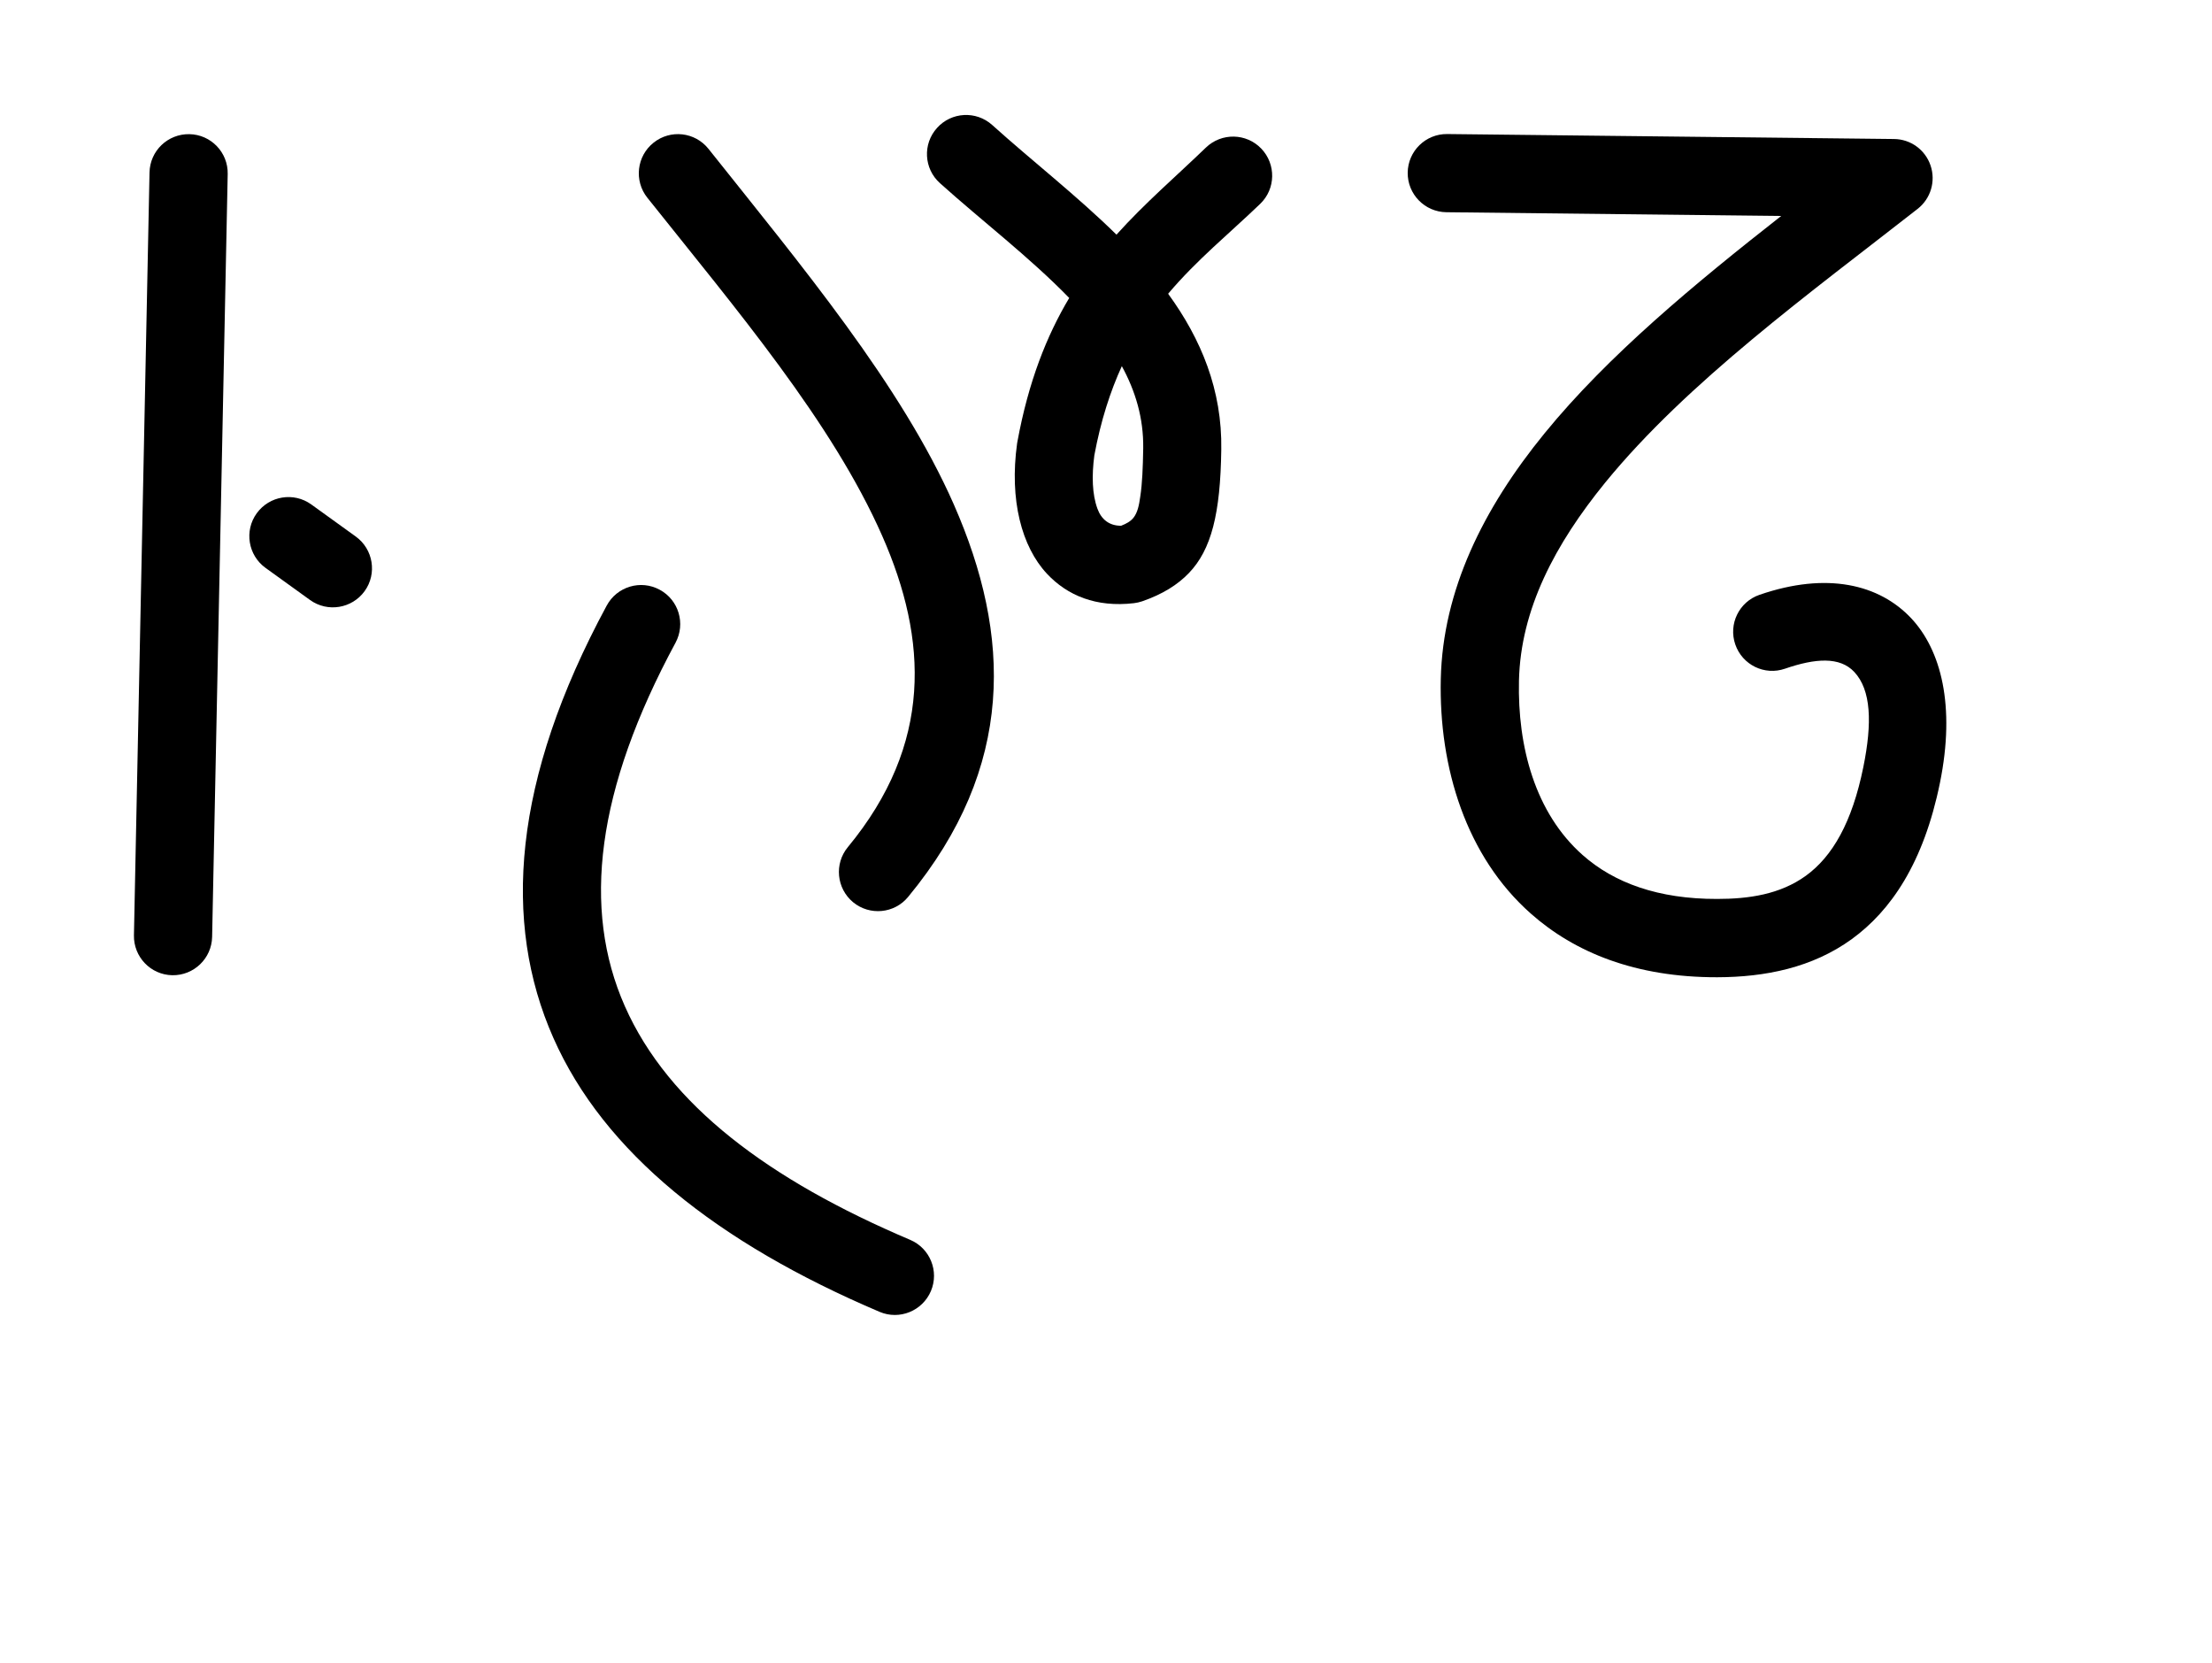 <?xml version="1.0" encoding="UTF-8" standalone="no"?>
<!DOCTYPE svg PUBLIC "-//W3C//DTD SVG 1.1//EN" "http://www.w3.org/Graphics/SVG/1.1/DTD/svg11.dtd">
<svg width="100%" height="100%" viewBox="0 0 165.0 124.0" version="1.1" xmlns="http://www.w3.org/2000/svg" xmlns:xlink="http://www.w3.org/1999/xlink" xml:space="preserve" xmlns:serif="http://www.serif.com/" style="fill-rule:evenodd;clip-rule:evenodd;stroke-linejoin:round;stroke-miterlimit:2;">

<!-- Start for a -->
<g transform="translate(10,10)">
<g transform="translate(0,0)">
<g transform="translate(0.0,0.0)">
<g transform="rotate(0,3.5,31.5)"><!-- Start for -blank- -->
<g transform="translate(0,0)">
<g transform="matrix(1,0,0,1,-3275.65,-1301.47)">        
<g transform="matrix(1,0,0,1,3567.04,261.259)">            
<g id="Space" transform="matrix(1,0,0,1,-994.141,-638.424)">                
<path d="M703.904,1681.5L702.742,1738.38C702.709,1739.99 703.989,1741.33 705.599,1741.36C707.208,1741.39 708.542,1740.11 708.574,1738.5L709.736,1681.61C709.769,1680 708.489,1678.67 706.879,1678.64C705.27,1678.61 703.936,1679.88 703.904,1681.5Z"/>
            
</g>        
</g>    
</g>
</g><!-- End for -blank- -->
</g>
</g>
<g transform="translate(9.0,27.0)">
<g transform="rotate(0,5.0,4.5)"><!-- Start for a -->
<g transform="translate(0,0)">
<g transform="matrix(1,0,0,1,-3290.68,-1078.89)">        
<g transform="matrix(1,0,0,1,3565.36,280.508)">            
<g id="a" transform="matrix(0.752,0.659,-2.141,2.445,0.422,-1332.75)">                
<path d="M1201.26,550.042L1205.33,549.923C1206.93,549.876 1208.11,549.437 1207.96,548.944C1207.81,548.451 1206.38,548.089 1204.78,548.136L1200.71,548.255C1199.1,548.302 1197.93,548.741 1198.08,549.234C1198.23,549.727 1199.66,550.089 1201.26,550.042Z"/>
            
</g>        
</g>    
</g>
</g><!-- End for a -->
</g>
</g>
</g></g>
<!-- End for a -->


<!-- Start for moh -->
<g transform="translate(39.0,10)">
<g transform="translate(0,0)">
<g transform="translate(0.0,0.0)">
<g transform="rotate(0,18.0,44.5)"><!-- Start for m -->
<g transform="translate(0,0)">
<g transform="matrix(1,0,0,1,-1548.97,-1292.24)">        
<g transform="matrix(1,0,0,1,1901.99,290.112)">            
<g transform="matrix(1,-2.44929e-16,-2.44929e-16,-1,-629.281,2574.85)">                
<path d="M305.003,1515.84C313.022,1525.55 312.701,1535.34 308.416,1545.09C304.486,1554.02 297.025,1562.93 290.11,1571.62C289.107,1572.88 287.271,1573.09 286.011,1572.08C284.752,1571.08 284.544,1569.24 285.546,1567.98C292.14,1559.7 299.329,1551.26 303.077,1542.74C306.471,1535.02 306.858,1527.24 300.505,1519.55C299.48,1518.31 299.655,1516.47 300.897,1515.44C302.138,1514.42 303.978,1514.59 305.003,1515.84Z"/>
            
</g>        
</g>        
<g transform="matrix(1,0,0,1,1901.99,290.112)">            
<g transform="matrix(1,0,0,1,-629.281,-512.733)">                
<path d="M282.518,1550.02C275.495,1563.02 274.718,1573.63 278.538,1582.26C282.311,1590.79 290.736,1597.53 302.875,1602.69C304.357,1603.32 306.07,1602.62 306.7,1601.14C307.329,1599.66 306.636,1597.95 305.155,1597.32C294.648,1592.86 287.138,1587.28 283.872,1579.9C280.653,1572.63 281.733,1563.75 287.651,1552.79C288.416,1551.37 287.887,1549.6 286.471,1548.84C285.054,1548.07 283.283,1548.6 282.518,1550.02Z"/>
            
</g>        
</g>    
</g>
</g><!-- End for m -->
</g>
</g>
<g transform="translate(30.2,-0.7)">
<g transform="rotate(0,13.0,18.5)"><!-- Start for oh -->
<g transform="translate(0,0)">
<g transform="matrix(1,0,0,1,-3280.52,-676.61)">        
<g transform="matrix(1,0,0,1,3563.92,299.164)">            
<g id="oh" transform="matrix(0.918,0.028,-0.028,0.918,-1349.43,-468.757)">                
<path d="M1200.18,899.257C1198.45,902.367 1197.08,906.136 1196.33,911.05C1196.32,911.095 1196.32,911.141 1196.31,911.186C1195.81,915.801 1196.94,919.561 1199.05,921.688C1200.76,923.409 1203.13,924.319 1206.19,923.867C1206.41,923.834 1206.63,923.777 1206.85,923.696C1208.49,923.072 1209.68,922.275 1210.57,921.294C1212.34,919.339 1212.99,916.396 1212.9,911.183C1212.83,906.357 1211,902.279 1208.2,898.67C1210.45,895.835 1213.03,893.622 1215.45,891.147C1216.68,889.894 1216.65,887.883 1215.4,886.658C1214.15,885.433 1212.14,885.455 1210.91,886.708C1208.55,889.129 1206.09,891.363 1203.86,894.002C1200.58,890.964 1196.81,888.213 1193.5,885.41C1192.16,884.278 1190.16,884.446 1189.03,885.783C1187.89,887.121 1188.06,889.126 1189.4,890.257C1192.86,893.185 1196.85,896.035 1200.18,899.257ZM1204.62,904.661C1203.75,906.728 1203.05,909.118 1202.61,911.963C1202.44,913.639 1202.53,915.131 1202.99,916.283C1203.33,917.142 1203.99,917.653 1204.96,917.614C1205.38,917.435 1205.71,917.24 1205.94,916.937C1206.26,916.503 1206.36,915.927 1206.44,915.199C1206.57,914.135 1206.58,912.851 1206.56,911.285C1206.52,908.812 1205.78,906.639 1204.62,904.661Z"/>
            
</g>        
</g>    
</g>
</g><!-- End for oh -->
</g>
</g>
</g></g>
<!-- End for moh -->


<!-- Start for n -->
<g transform="translate(105.0,10)">
<g transform="translate(0,0)">
<g transform="translate(0.0,0.0)">
<g transform="rotate(0,20.5,31.5)"><!-- Start for n -->
<g transform="translate(0,0)">
<g transform="matrix(1,0,0,1,-1667.88,-1433.42)">        
<g transform="matrix(1,0,0,1,1997.17,300.539)">            
<g transform="matrix(1,0,0,1,-595.308,-552.333)">                
<g id="N">                    
<path id="N1" serif:id="N" d="M268.907,1691.04L293.882,1691.32C287.452,1696.36 280.977,1701.71 276.237,1707.52C271.631,1713.16 268.639,1719.26 268.491,1725.85C268.342,1732.47 270.389,1739.09 275.215,1743.35C278.469,1746.23 283.003,1748.1 289.112,1748.09C292.695,1748.08 296.207,1747.38 299.156,1745.24C302.054,1743.13 304.504,1739.59 305.725,1733.59C306.896,1727.82 305.795,1723.69 303.591,1721.33C301.2,1718.78 297.288,1717.84 292.266,1719.57C290.744,1720.09 289.934,1721.75 290.458,1723.27C290.983,1724.8 292.644,1725.61 294.166,1725.08C296.432,1724.3 298.253,1724.17 299.332,1725.32C300.597,1726.67 300.68,1729.12 300.009,1732.42C299.173,1736.54 297.71,1739.08 295.726,1740.52C293.791,1741.92 291.451,1742.25 289.1,1742.25C284.713,1742.26 281.414,1741.05 279.077,1738.98C275.514,1735.83 274.213,1730.87 274.322,1725.98C274.442,1720.64 277.027,1715.78 280.757,1711.2C286.881,1703.7 296.069,1697.04 304.06,1690.79C305.036,1690.03 305.423,1688.73 305.026,1687.56C304.629,1686.38 303.534,1685.59 302.296,1685.58L268.972,1685.21C267.362,1685.19 266.041,1686.48 266.023,1688.09C266.005,1689.7 267.297,1691.02 268.907,1691.04Z"/>
                
</g>            
</g>        
</g>    
</g>
</g><!-- End for n -->
</g>
</g>
</g></g>
<!-- End for n -->

</svg>
